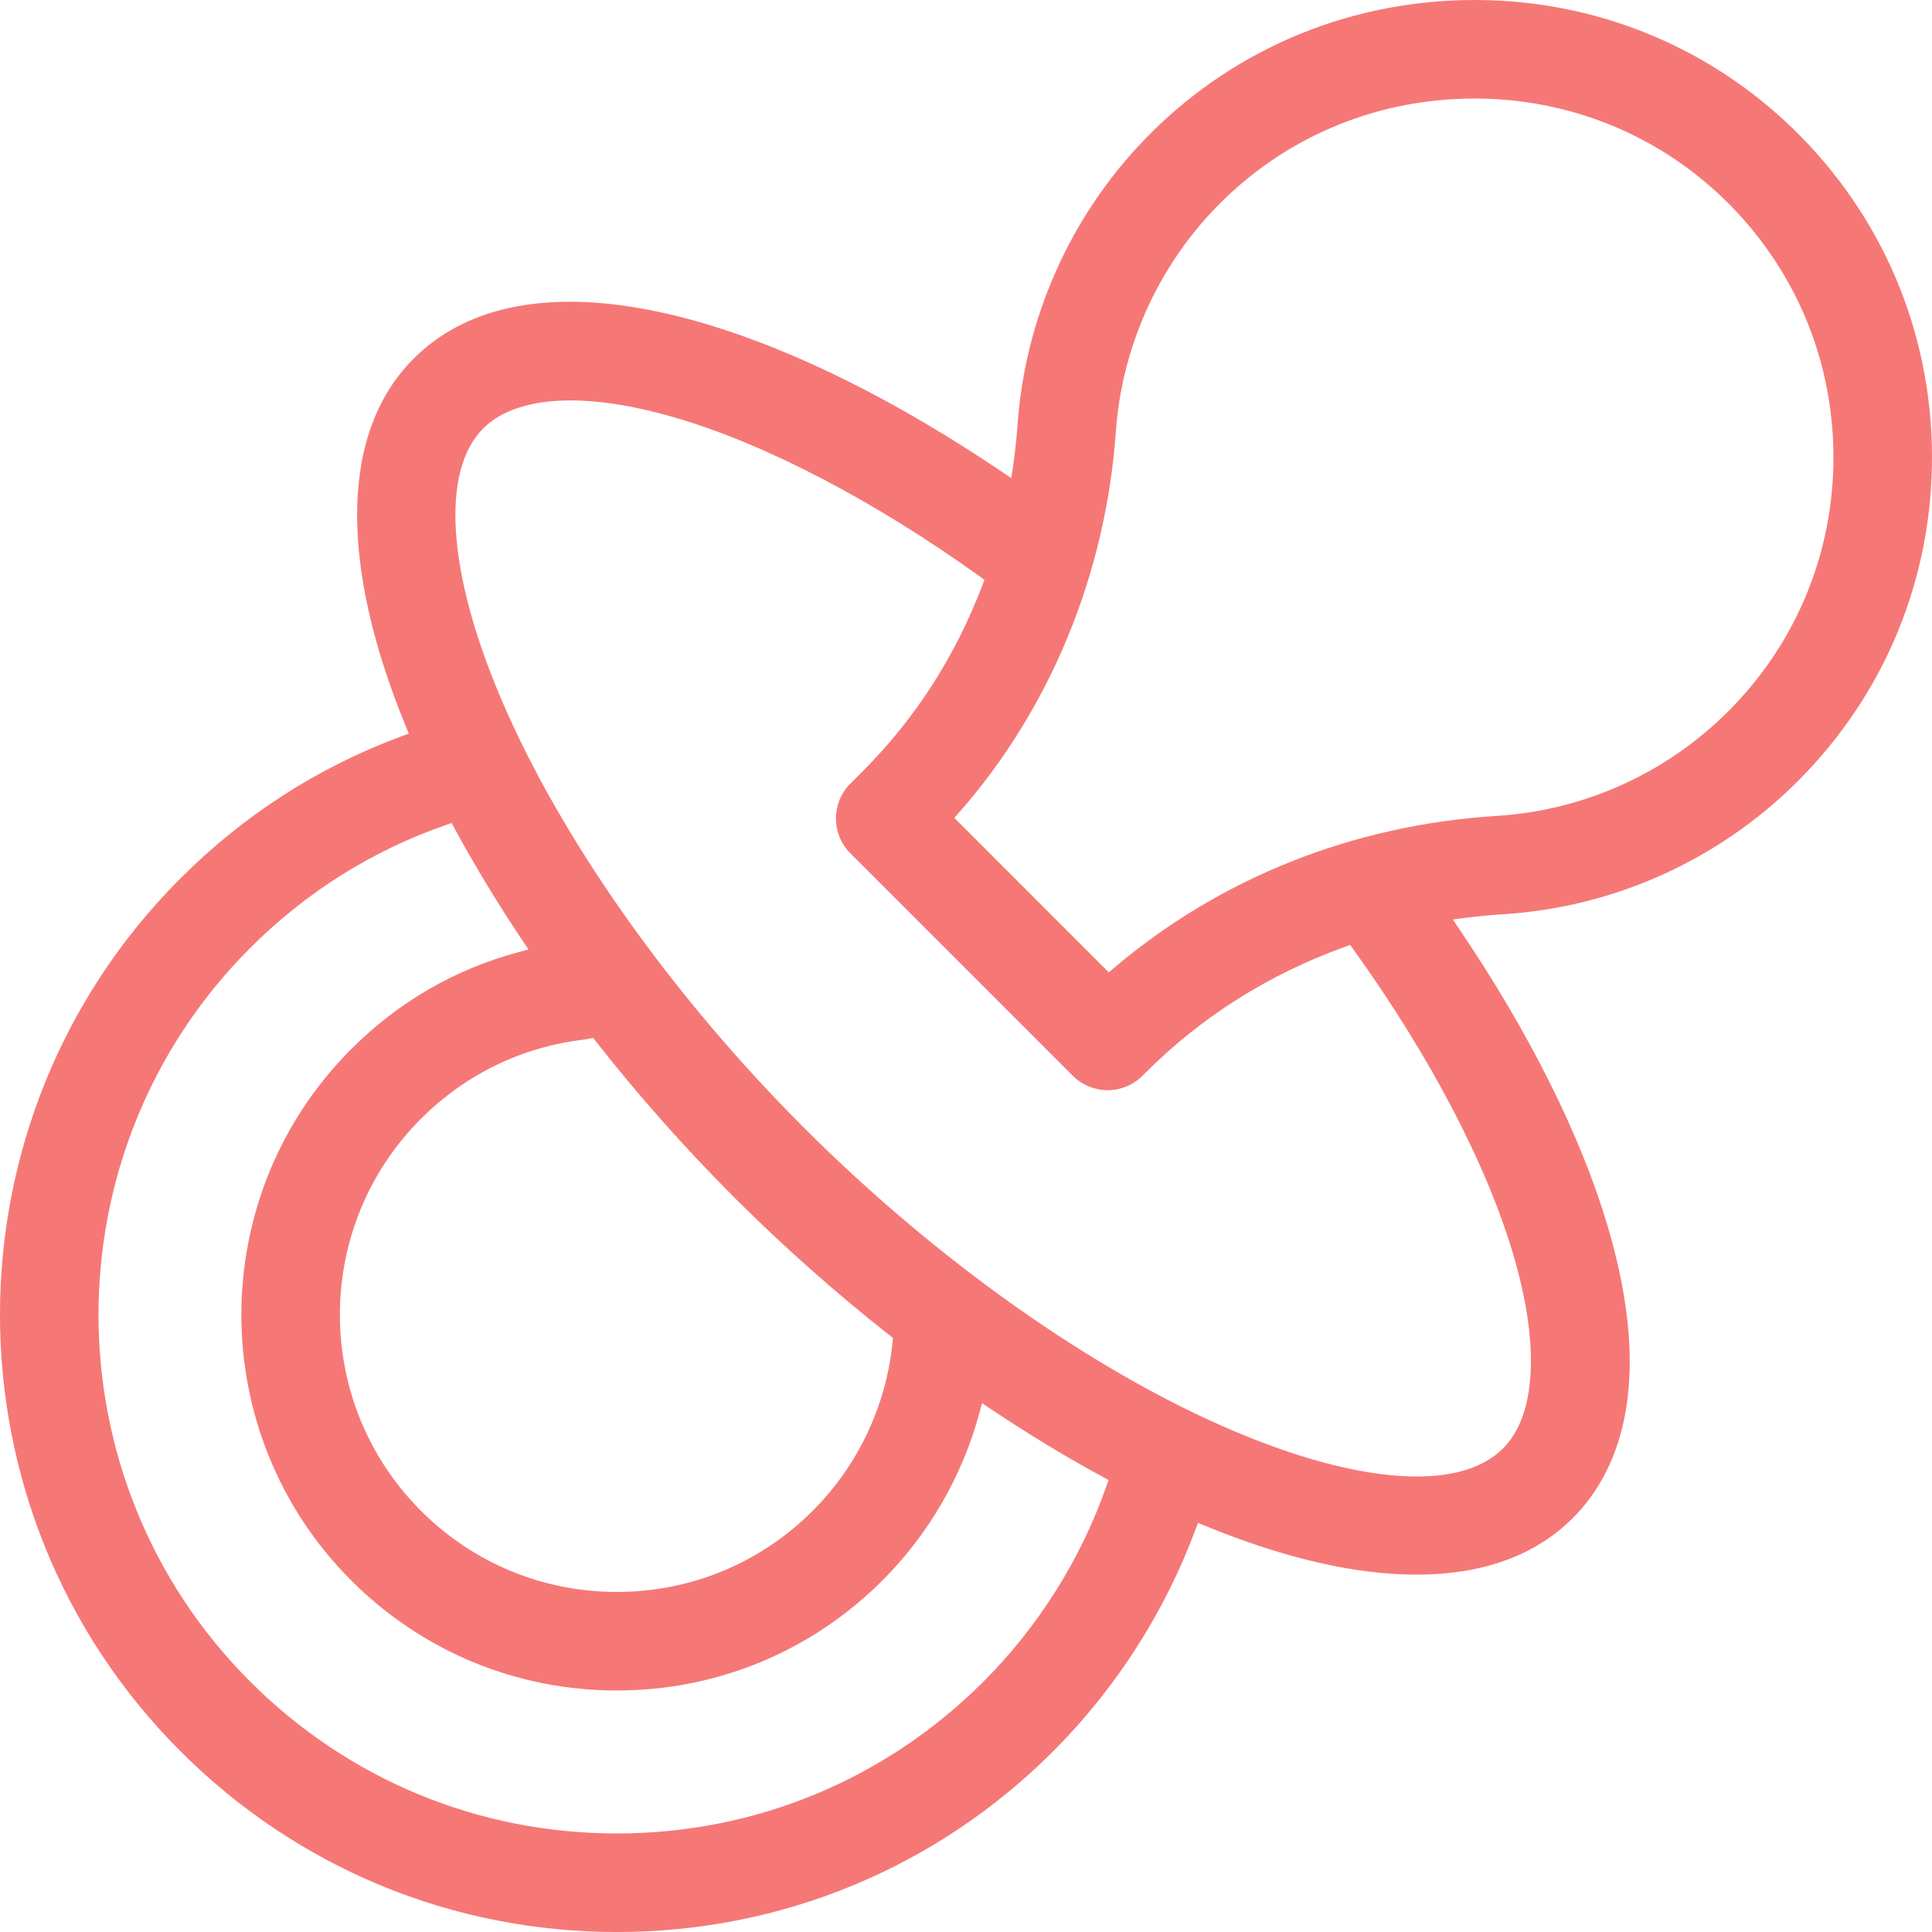 <?xml version="1.0" encoding="utf-8"?>
<!-- Generator: Adobe Illustrator 16.0.0, SVG Export Plug-In . SVG Version: 6.00 Build 0)  -->
<!DOCTYPE svg PUBLIC "-//W3C//DTD SVG 1.1//EN" "http://www.w3.org/Graphics/SVG/1.1/DTD/svg11.dtd">
<svg version="1.1" id="Capa_1" xmlns="http://www.w3.org/2000/svg" xmlns:xlink="http://www.w3.org/1999/xlink" x="0px" y="0px"
	 width="500px" height="500px" viewBox="0 0 500 500" enable-background="new 0 0 500 500" xml:space="preserve">
<path fill="#F57876" d="M464.097,33.377c-22.66-22.042-52.869-33.943-84.697-33.354c-31.948,0.58-61.618,13.53-83.545,36.464
	c-19.03,19.904-30.58,45.995-32.518,73.468c-0.245,3.471-0.628,7.042-1.141,10.611l-0.457,3.186l-2.667-1.8
	c-26.708-18.026-53.136-31.21-76.424-38.125c-12.813-3.806-24.631-5.735-35.13-5.735c-17.084,0-30.7,4.954-40.469,14.724
	c-18.775,18.778-19.502,52.552-2.046,95.102l0.792,1.93l-1.956,0.726c-21.523,7.989-40.749,20.353-57.138,36.746
	c-62.27,62.28-62.27,163.618,0,225.898c30.165,30.17,70.272,46.784,112.937,46.784c42.66,0,82.769-16.614,112.936-46.784
	c16.086-16.09,28.788-35.853,36.735-57.149l0.729-1.951l1.926,0.791c20.371,8.362,38.743,12.604,54.603,12.604
	c17.145,0,30.767-4.931,40.486-14.652c11.079-11.082,21.622-33.228,8.928-75.801c-6.939-23.28-20.139-49.696-38.164-76.389
	l-1.83-2.711l3.244-0.417c3.244-0.417,6.53-0.731,9.768-0.935c28.788-1.81,55.886-14.052,76.301-34.47
	c22.6-22.604,34.921-52.656,34.697-84.618C499.775,85.558,487.025,55.677,464.097,33.377z M286.322,384.642
	c-6.606,18.874-17.599,36.352-31.788,50.544c-25.347,25.352-59.049,39.313-94.896,39.313c-35.849,0-69.551-13.962-94.898-39.313
	c-52.332-52.339-52.332-137.502,0-189.84c14.427-14.431,31.427-25.126,50.526-31.791l1.619-0.565l0.817,1.509
	c5.168,9.54,11.058,19.257,17.505,28.885l1.564,2.335l-2.714,0.733c-16.45,4.439-30.973,12.873-43.164,25.065
	c-37.9,37.908-37.9,99.59,0,137.497c18.361,18.364,42.775,28.479,68.743,28.479c25.969,0,50.382-10.114,68.743-28.479
	c11.93-11.934,20.59-26.864,25.047-43.18l0.739-2.702l2.328,1.56c9.623,6.446,19.342,12.338,28.887,17.513l1.509,0.817
	L286.322,384.642z M151.183,269.034c0.374-0.045,0.729-0.111,1.085-0.186l1.223-0.254l0.771,0.981
	c11.08,14.1,23.108,27.657,35.75,40.299c12.618,12.621,26.149,24.633,40.219,35.698l0.869,0.684l-0.108,1.1
	c-1.625,16.441-8.958,31.937-20.65,43.628c-13.544,13.547-31.551,21.007-50.704,21.007c-19.154,0-37.161-7.46-50.705-21.007
	c-27.962-27.967-27.962-73.474,0-101.439C120.445,278.029,135.057,270.936,151.183,269.034z M391.537,324.34
	c7.001,23.479,6.081,41.881-2.524,50.485c-4.838,4.84-12.381,7.294-22.419,7.294c-12.825,0-29.233-4.095-47.45-11.842
	c-36.127-15.364-76.618-43.951-111.091-78.429s-63.055-74.977-78.417-111.114c-13.905-32.705-15.604-58.833-4.548-69.891
	c4.719-4.719,12.499-7.212,22.5-7.212c8.08,0,17.433,1.561,27.799,4.64c23.24,6.903,50.986,21.417,78.128,40.869l1.262,0.905
	l-0.553,1.451c-6.988,18.364-17.397,34.544-30.938,48.089l-3.216,3.216c-4.97,4.97-4.971,13.058,0,18.028l57.563,57.573
	c2.373,2.373,5.658,3.734,9.015,3.734c3.414,0,6.617-1.328,9.028-3.738l0.71-0.712c14.522-14.524,31.885-25.498,51.604-32.618
	l1.432-0.517l0.89,1.236C369.924,273.061,384.565,300.955,391.537,324.34z M447.26,184.104
	c-16.02,16.023-37.28,25.628-59.864,27.047c-37.131,2.332-71.377,15.921-99.035,39.298l-1.414,1.198l-39.967-39.974l1.248-1.419
	c23.561-26.783,37.961-61.767,40.553-98.505c1.521-21.556,10.58-42.025,25.513-57.642c17.188-17.979,40.478-28.133,65.571-28.589
	c25.044-0.453,48.699,8.868,66.451,26.134c17.995,17.504,28.003,40.958,28.178,66.041
	C474.666,142.78,464.995,166.365,447.26,184.104z"/>
</svg>
